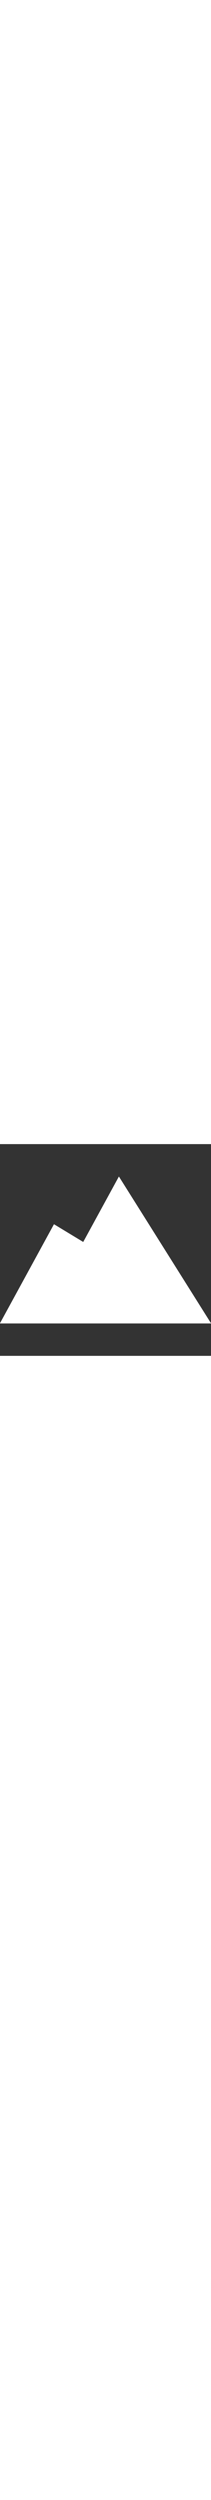 <?xml version="1.0" encoding="UTF-8"?> <svg xmlns="http://www.w3.org/2000/svg" version="1.1" id="Layer_1" x="0" y="0" viewBox="0 0 354.2 354.2" xml:space="preserve" width="30"><rect x="0" y="0" width="354.2" height="354.2" fill="#333333" stroke="none"/><path fill="#fff" d="m199.6 54.2-59.9 109.5L90.6 134-.2 300h354.6z"></path></svg> 